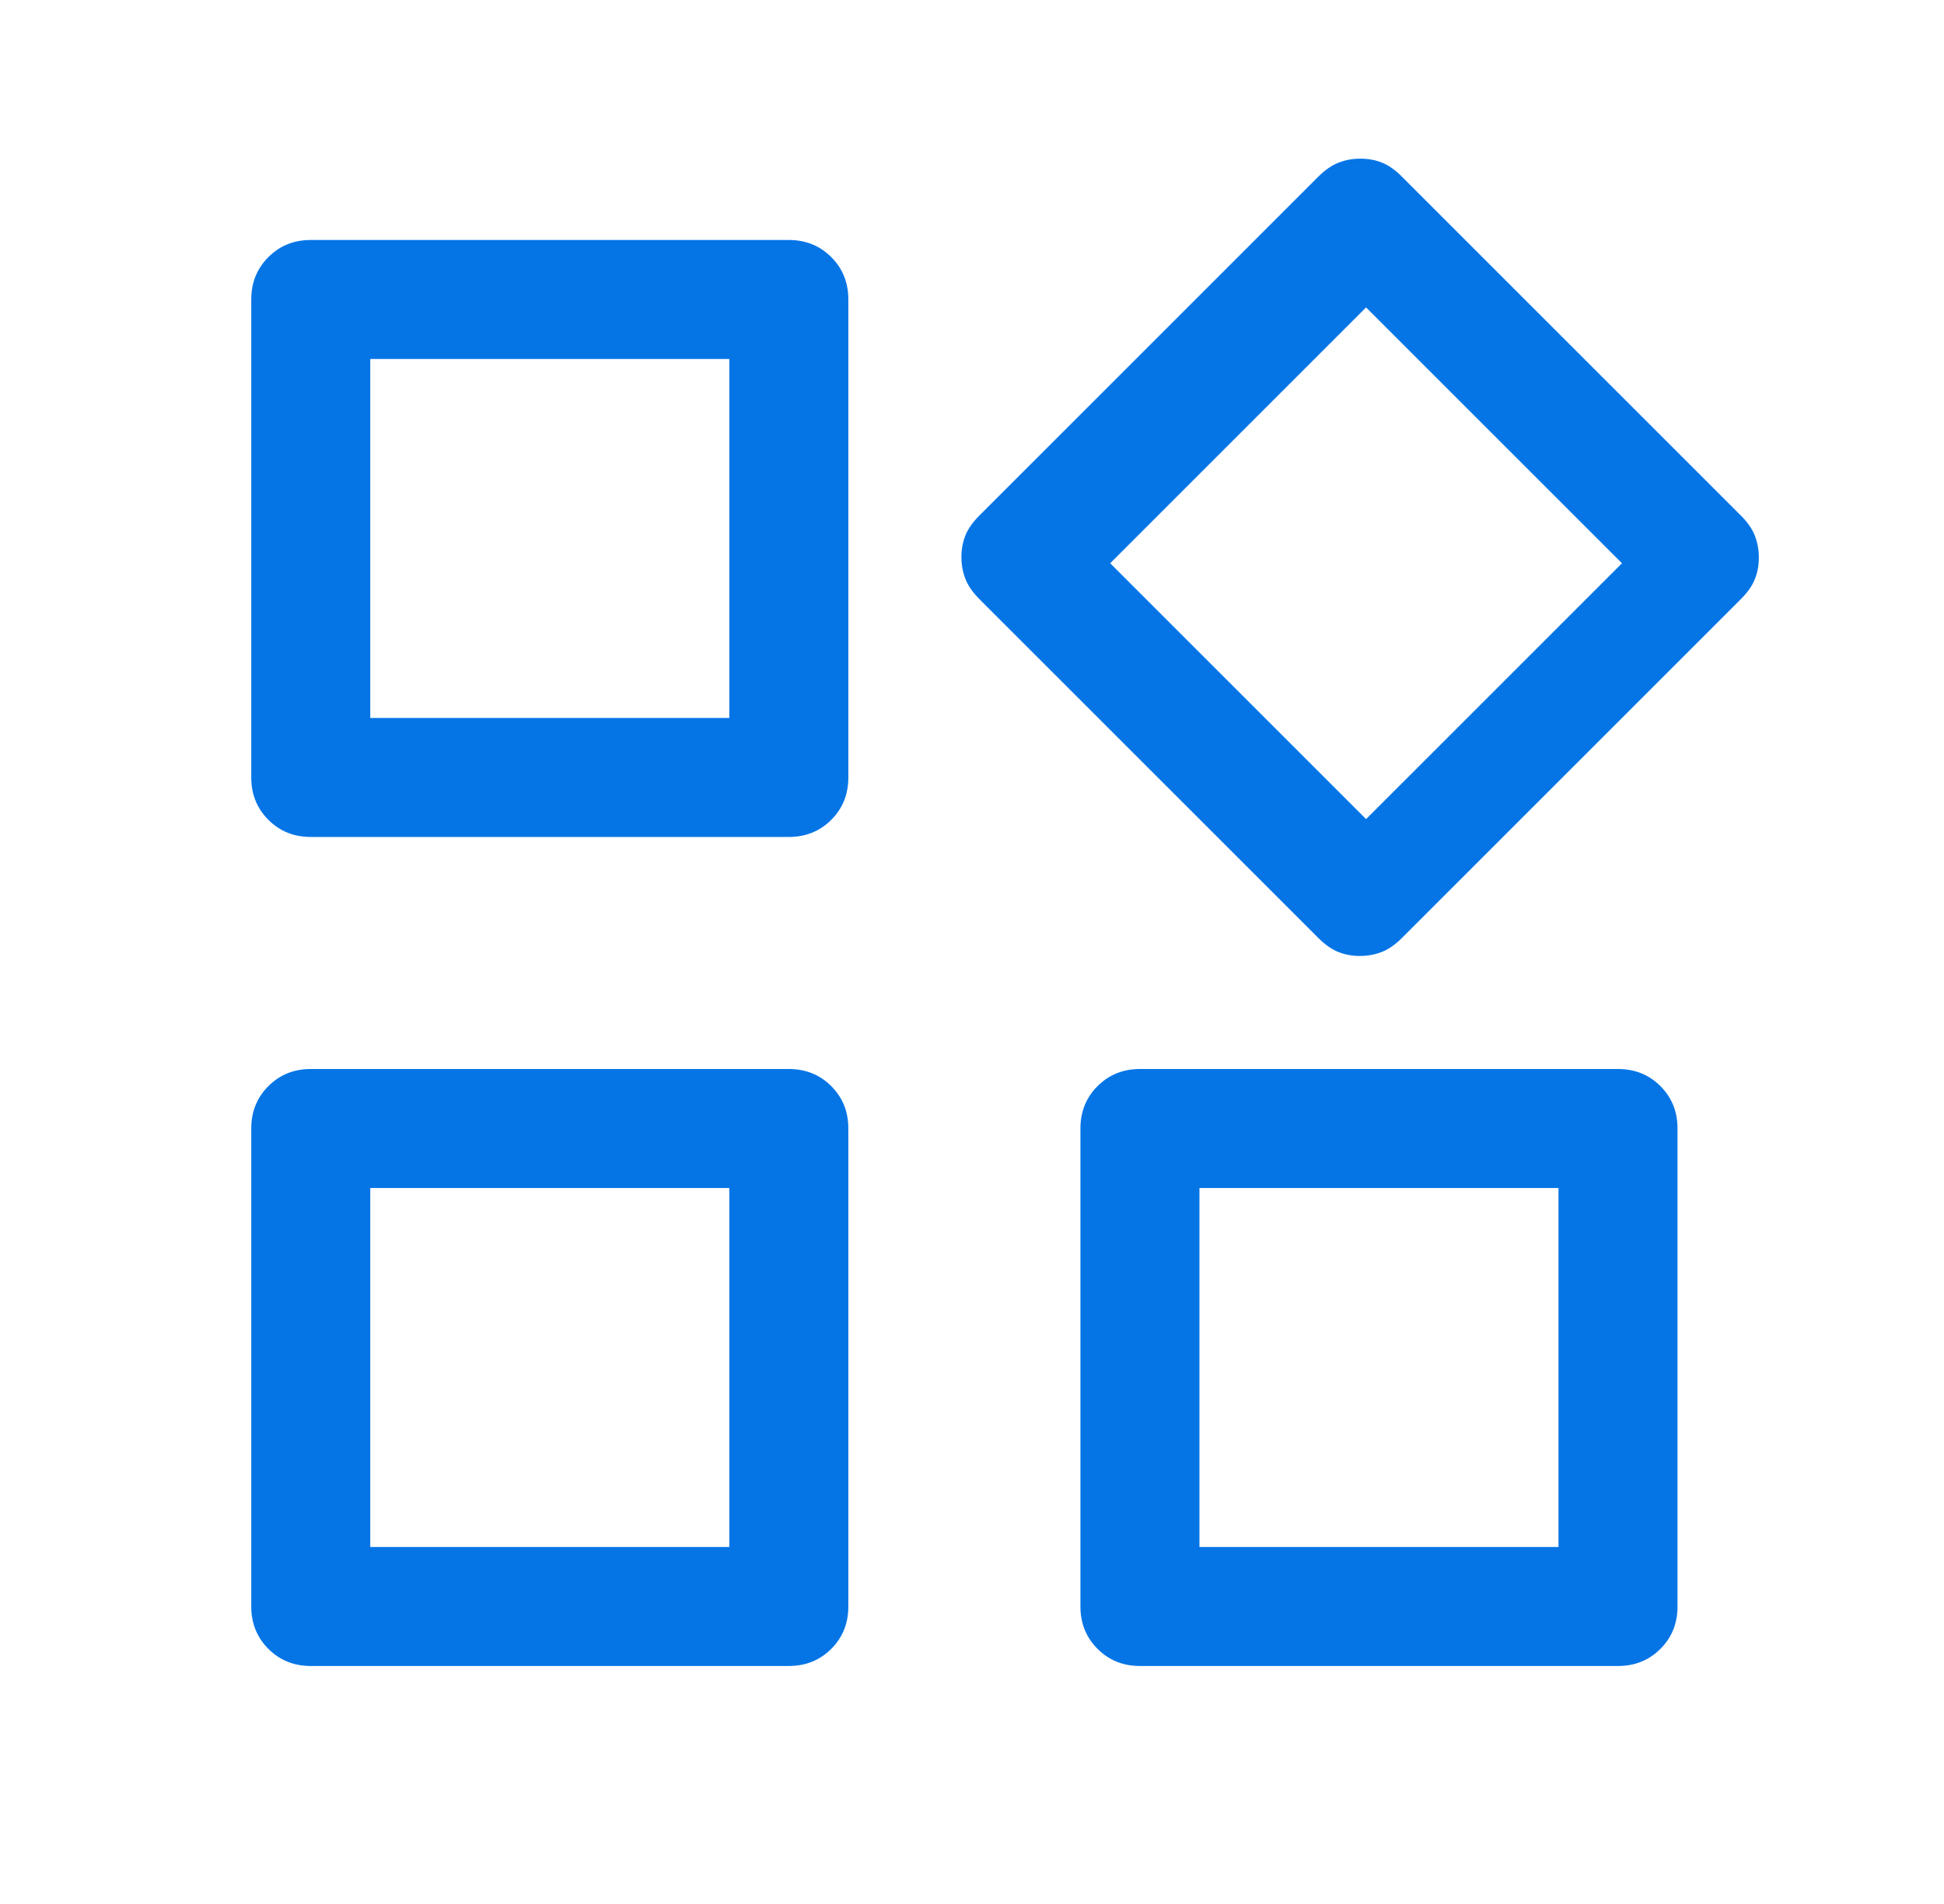 <svg width="49" height="48" viewBox="0 0 49 48" fill="none" xmlns="http://www.w3.org/2000/svg">
<mask id="mask0_287_1942" style="mask-type:alpha" maskUnits="userSpaceOnUse" x="0" y="0" width="49" height="48">
<rect x="0.333" width="48" height="48" fill="#D9D9D9"/>
</mask>
<g mask="url(#mask0_287_1942)">
<path d="M34.277 24.1C34.081 24.1 33.9 24.067 33.733 24C33.567 23.933 33.4 23.817 33.233 23.65L24.683 15.1C24.517 14.933 24.4 14.764 24.333 14.593C24.267 14.422 24.233 14.239 24.233 14.043C24.233 13.848 24.267 13.667 24.333 13.5C24.4 13.333 24.517 13.167 24.683 13L33.233 4.45C33.4 4.283 33.569 4.167 33.74 4.1C33.911 4.033 34.094 4 34.29 4C34.486 4 34.667 4.033 34.833 4.1C35 4.167 35.167 4.283 35.333 4.45L43.883 13C44.05 13.167 44.167 13.336 44.233 13.507C44.3 13.678 44.333 13.861 44.333 14.057C44.333 14.252 44.3 14.433 44.233 14.6C44.167 14.767 44.05 14.933 43.883 15.1L35.333 23.65C35.167 23.817 34.998 23.933 34.827 24C34.656 24.067 34.472 24.1 34.277 24.1ZM7.833 21.1C7.408 21.1 7.052 20.956 6.765 20.669C6.477 20.381 6.333 20.025 6.333 19.6V7.55C6.333 7.125 6.477 6.769 6.765 6.481C7.052 6.194 7.408 6.05 7.833 6.05H19.883C20.308 6.05 20.665 6.194 20.952 6.481C21.24 6.769 21.383 7.125 21.383 7.55V19.6C21.383 20.025 21.24 20.381 20.952 20.669C20.665 20.956 20.308 21.1 19.883 21.1H7.833ZM28.733 42C28.308 42 27.952 41.856 27.665 41.569C27.377 41.281 27.233 40.925 27.233 40.5V28.45C27.233 28.025 27.377 27.669 27.665 27.381C27.952 27.094 28.308 26.95 28.733 26.95H40.783C41.208 26.95 41.565 27.094 41.852 27.381C42.14 27.669 42.283 28.025 42.283 28.45V40.5C42.283 40.925 42.14 41.281 41.852 41.569C41.565 41.856 41.208 42 40.783 42H28.733ZM7.833 42C7.408 42 7.052 41.856 6.765 41.569C6.477 41.281 6.333 40.925 6.333 40.5V28.45C6.333 28.025 6.477 27.669 6.765 27.381C7.052 27.094 7.408 26.95 7.833 26.95H19.883C20.308 26.95 20.665 27.094 20.952 27.381C21.24 27.669 21.383 28.025 21.383 28.45V40.5C21.383 40.925 21.24 41.281 20.952 41.569C20.665 41.856 20.308 42 19.883 42H7.833ZM9.333 18.1H18.383V9.05H9.333V18.1ZM34.433 20.65L40.883 14.2L34.433 7.75L27.983 14.2L34.433 20.65ZM30.233 39H39.283V29.95H30.233V39ZM9.333 39H18.383V29.95H9.333V39Z" fill="#0575E6"/>
</g>
</svg>
